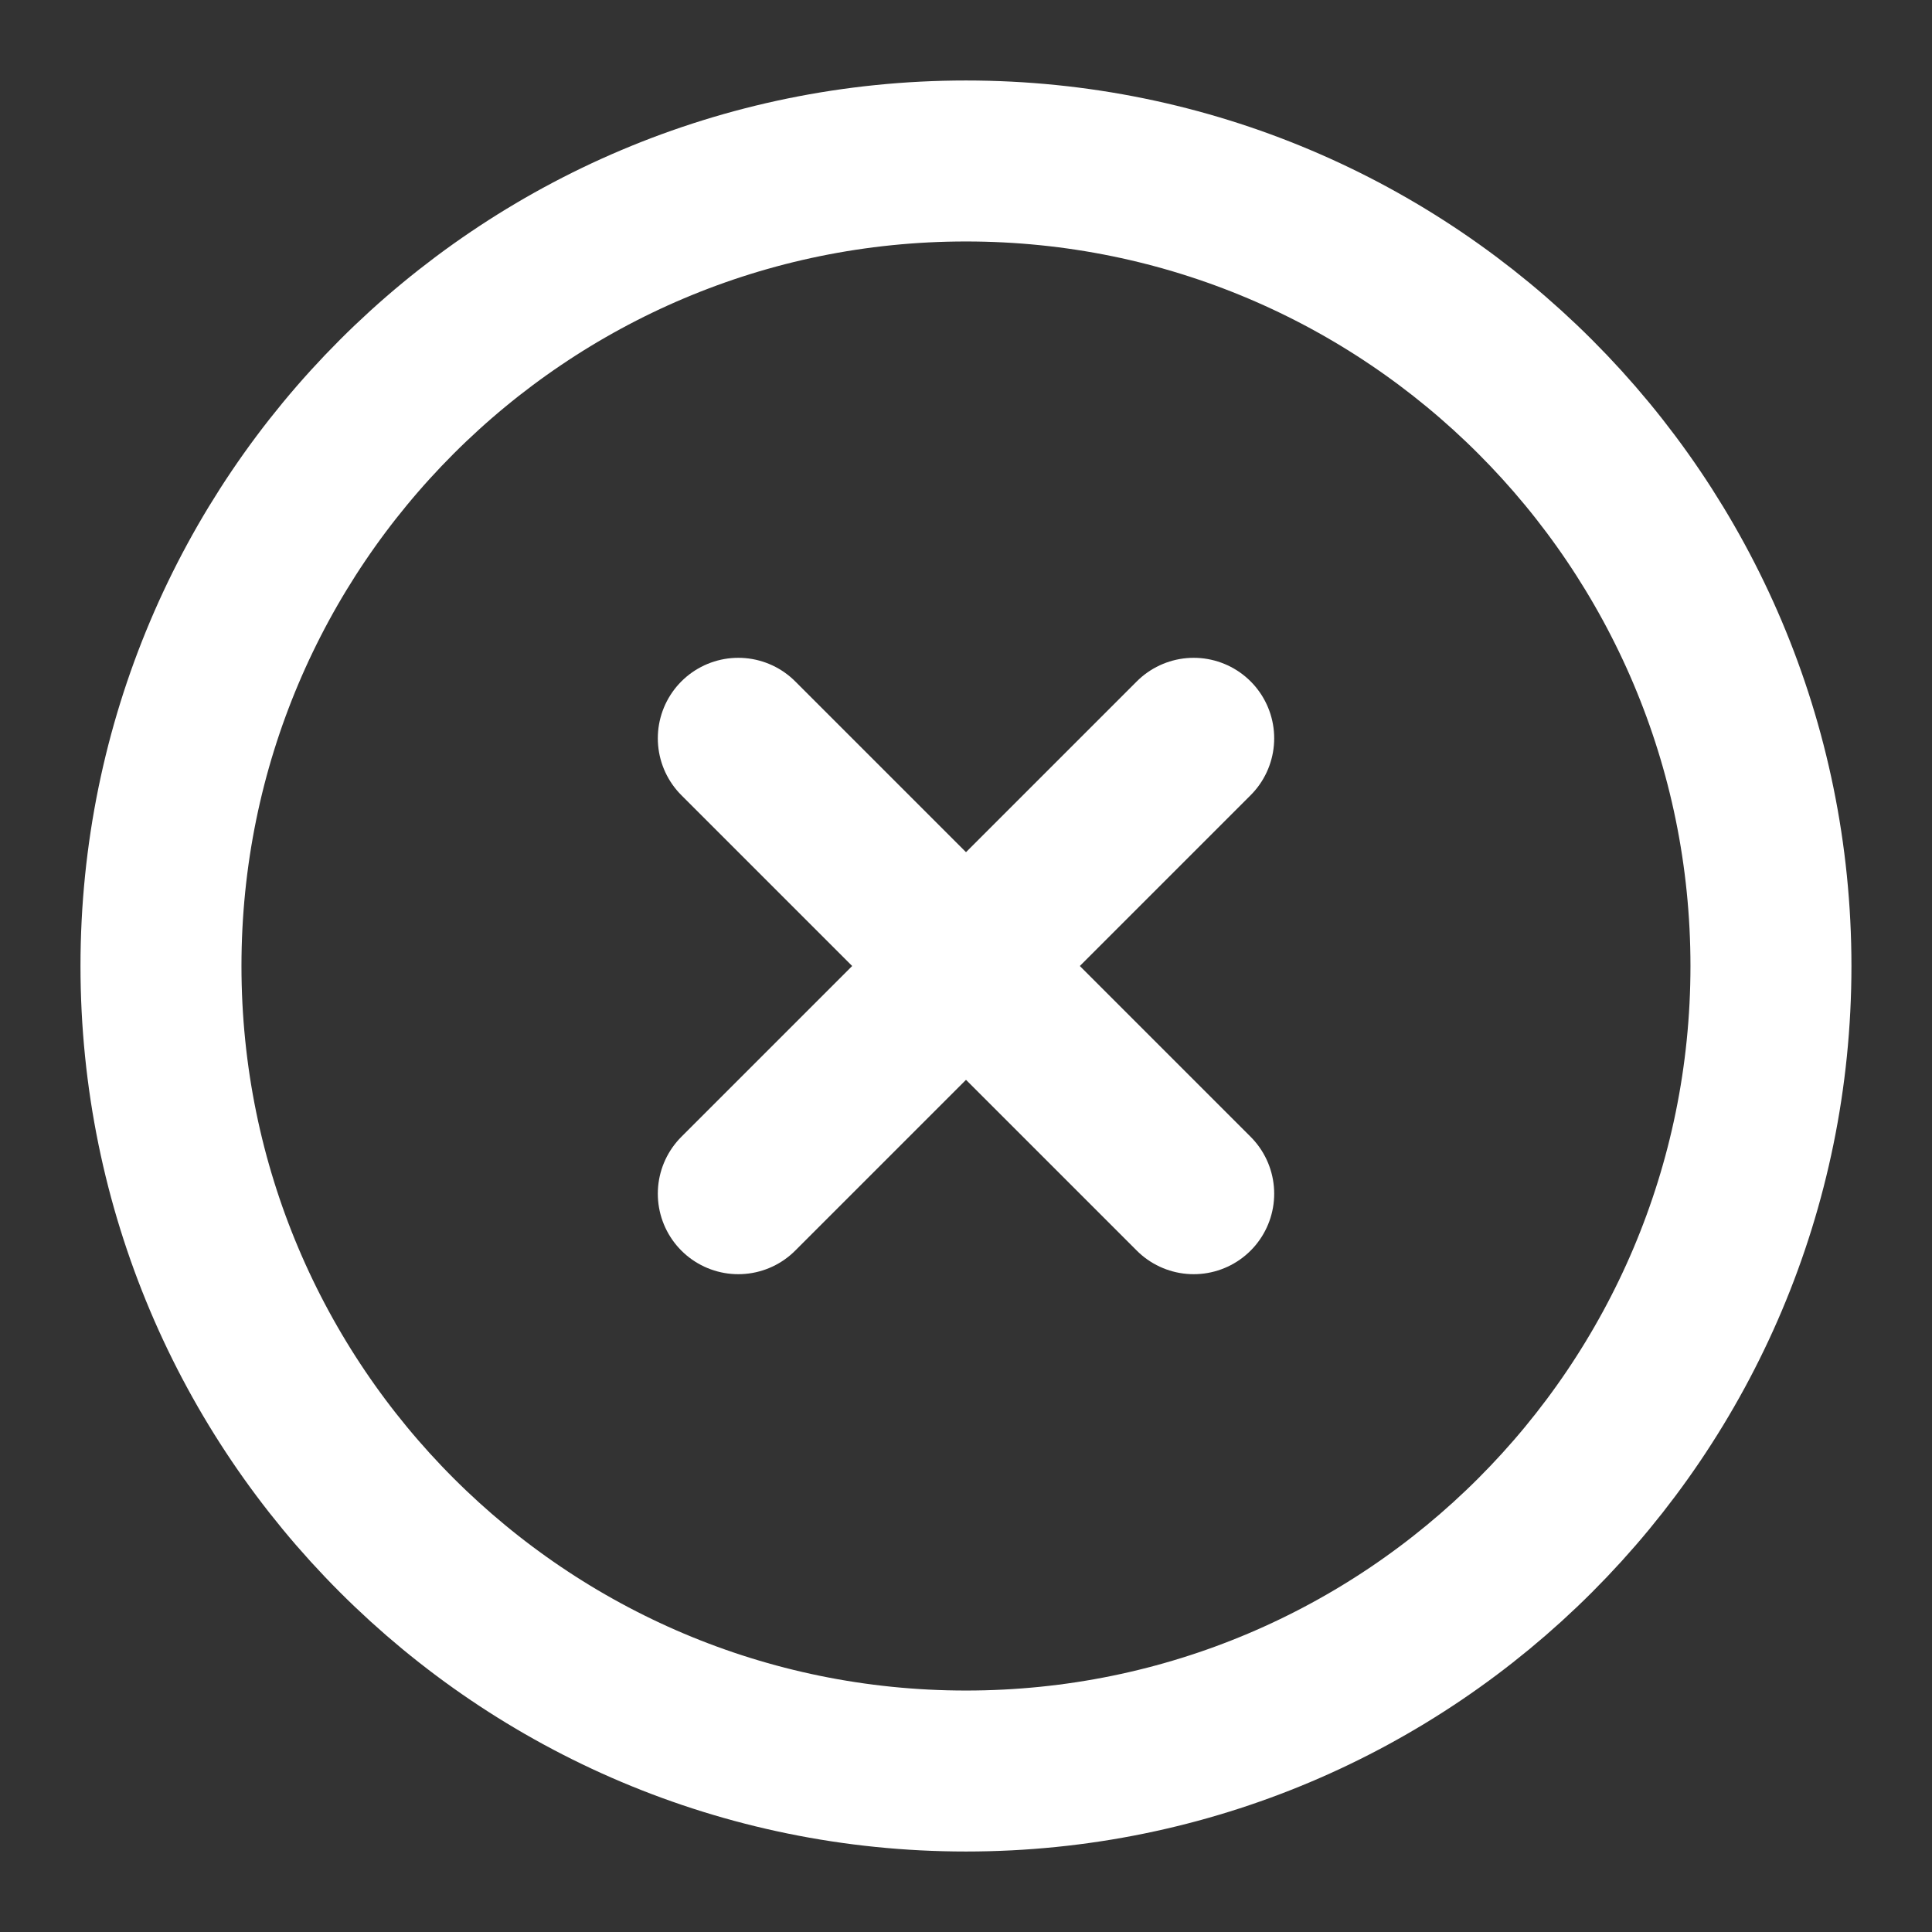 <svg width="28" height="28" viewBox="0 0 28 28" fill="none" xmlns="http://www.w3.org/2000/svg">
<rect x="0" y="0" width="28" height="28" fill="#333333" stroke="none"/>
<path d="M14 25.667C20.443 25.667 25.666 20.444 25.666 14C25.666 7.557 20.443 2.333 14 2.333C7.556 2.333 2.333 7.557 2.333 14C2.333 20.444 7.556 25.667 14 25.667Z" stroke="white" stroke-width="2.333" stroke-linejoin="round"/>
<path d="M17.3 10.7L10.7 17.3" stroke="white" stroke-width="2.333" stroke-linecap="round" stroke-linejoin="round"/>
<path d="M10.7 10.7L17.3 17.3" stroke="white" stroke-width="2.333" stroke-linecap="round" stroke-linejoin="round"/>
</svg>
